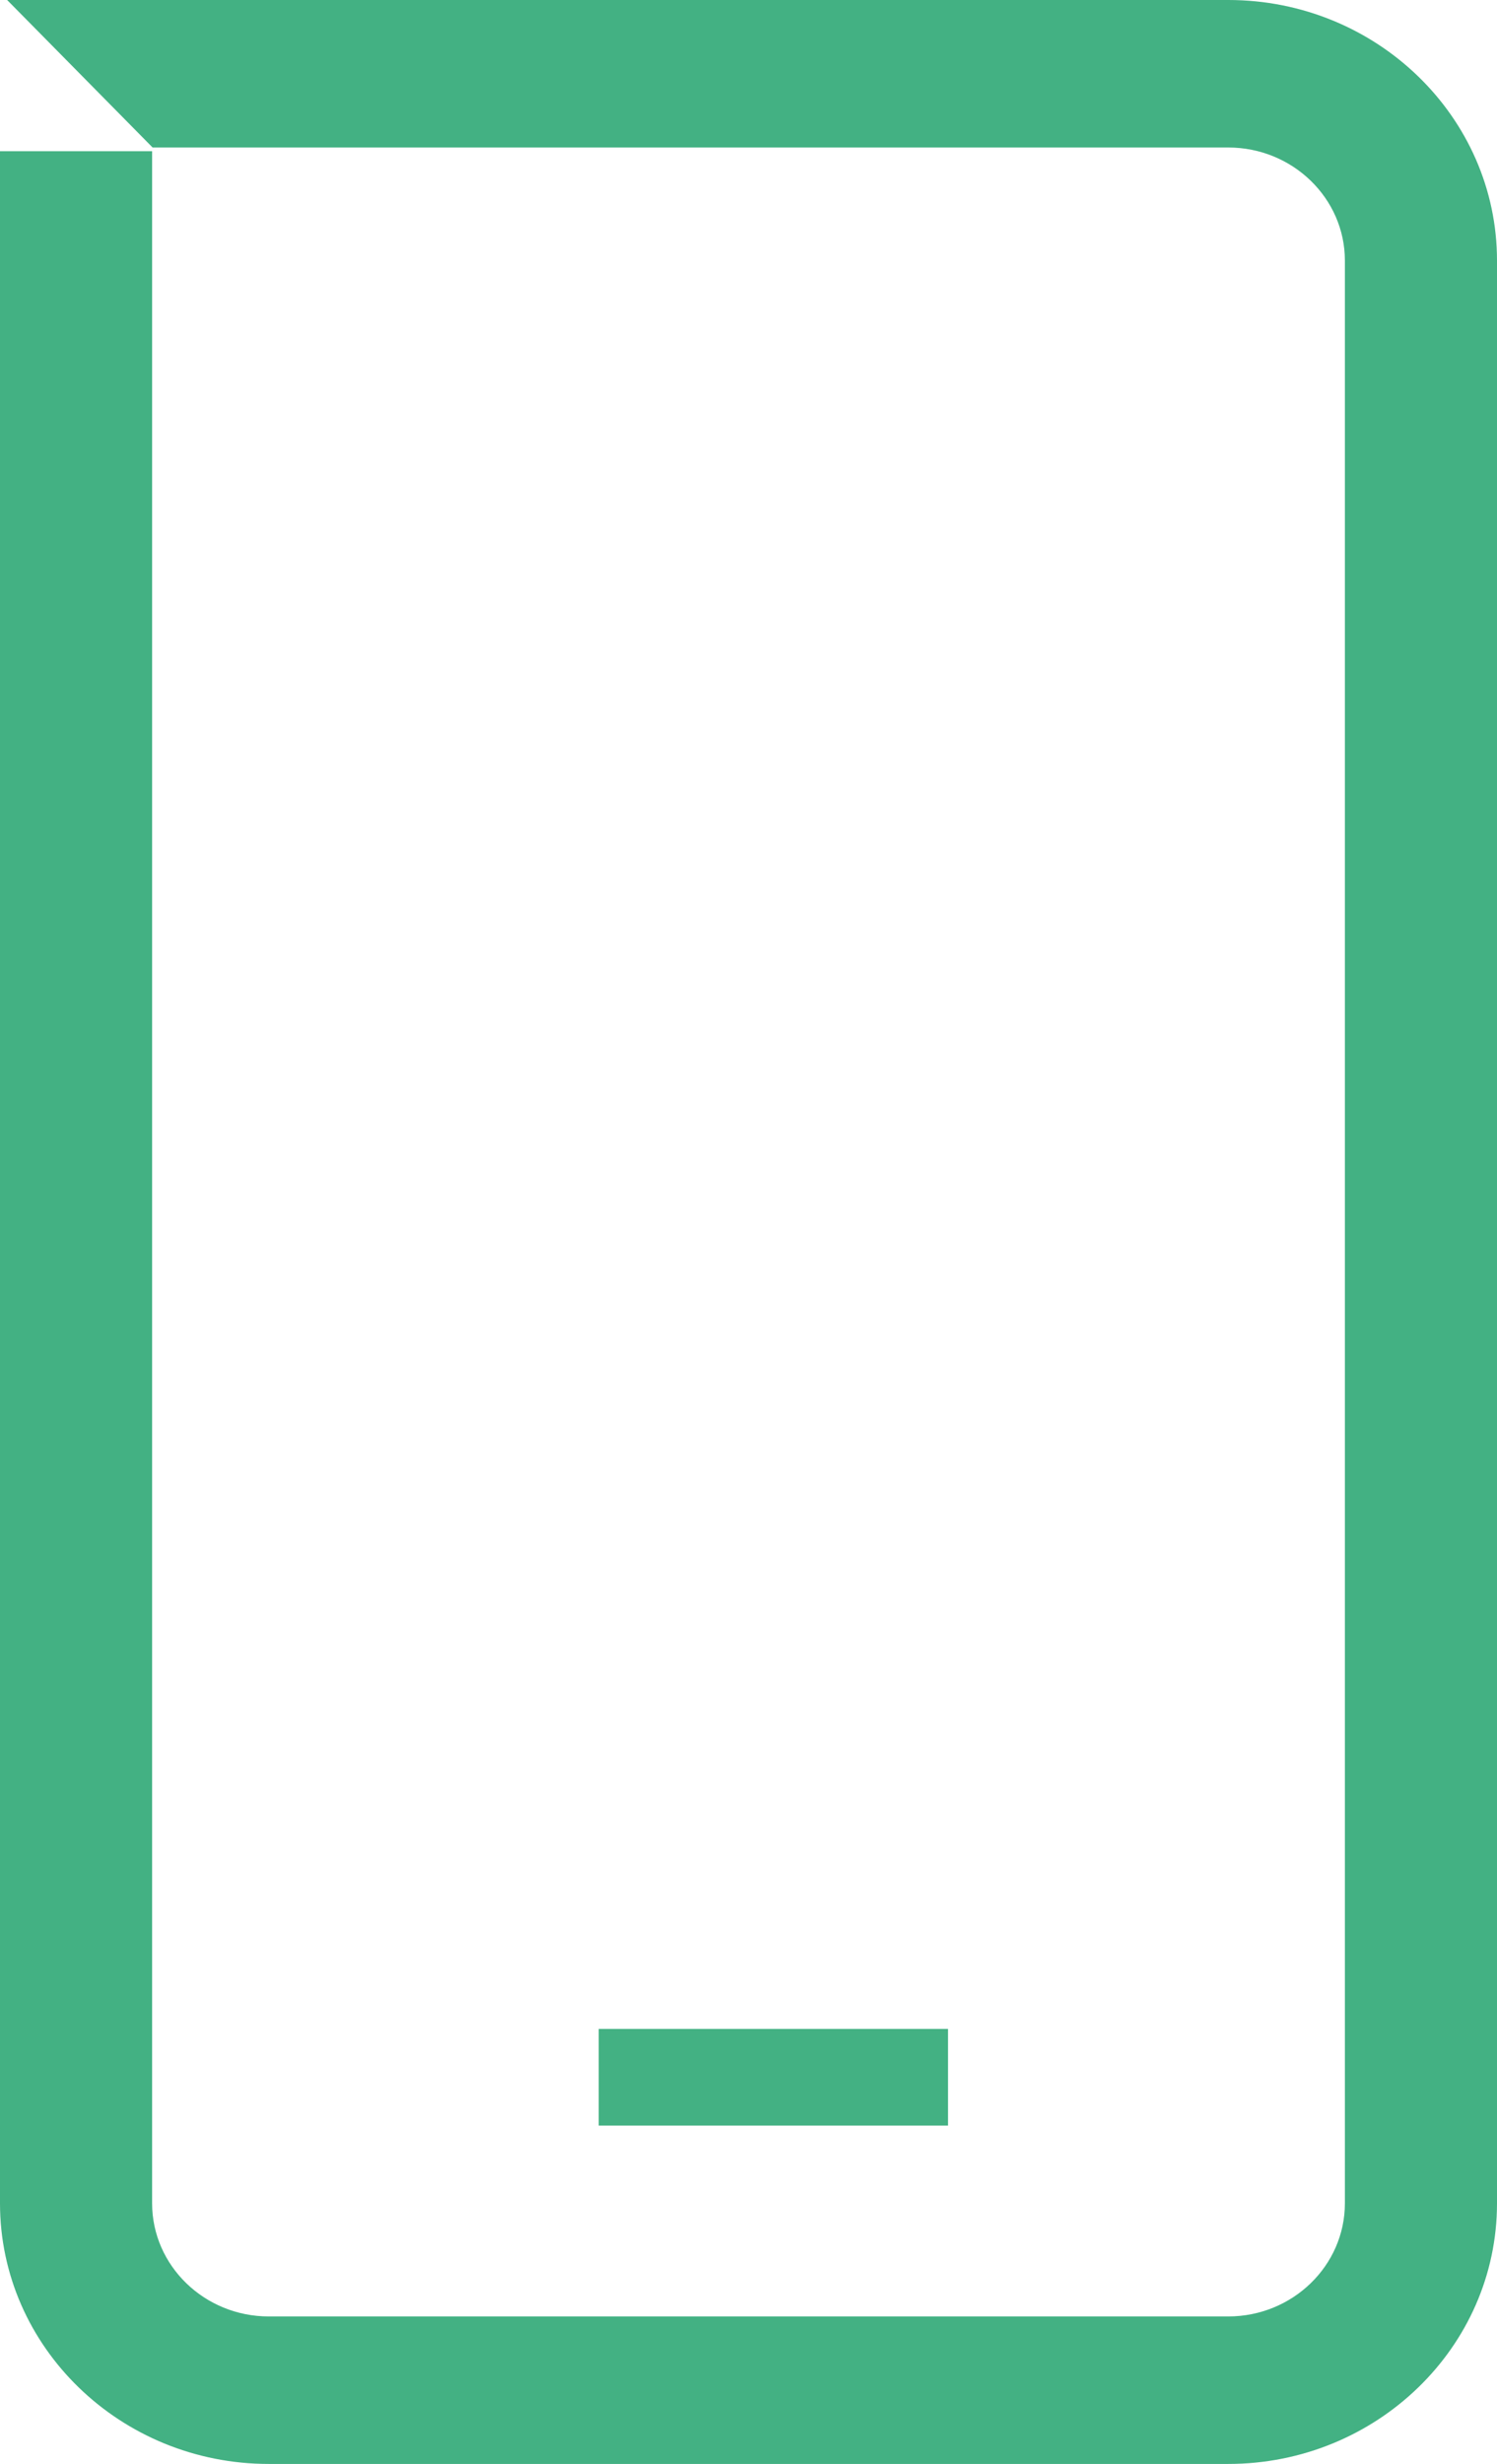 <svg width="31" height="51" viewBox="0 0 31 51" fill="none" xmlns="http://www.w3.org/2000/svg">
<g clip-path="url(#clip0_3144_26668)">
<path d="M25.44 0H0.148L3.16 3.053H25.435C26.766 3.053 27.85 4.104 27.85 5.394V45.606C27.85 46.896 26.766 47.947 25.435 47.947H5.565C4.234 47.947 3.15 46.896 3.15 45.606V3.13H0V45.606C0 48.578 2.494 51 5.565 51H25.435C28.501 51 31 48.582 31 45.606V5.394C31 2.422 28.506 0 25.435 0" fill="#43B183"/>
<path d="M19.632 41.996H12.398V43.996H19.632V41.996Z" fill="#43B183"/>
</g>
<defs>
<clipPath id="clip0_3144_26668">
<rect width="31" height="51" fill="white"/>
</clipPath>
</defs>
</svg>
